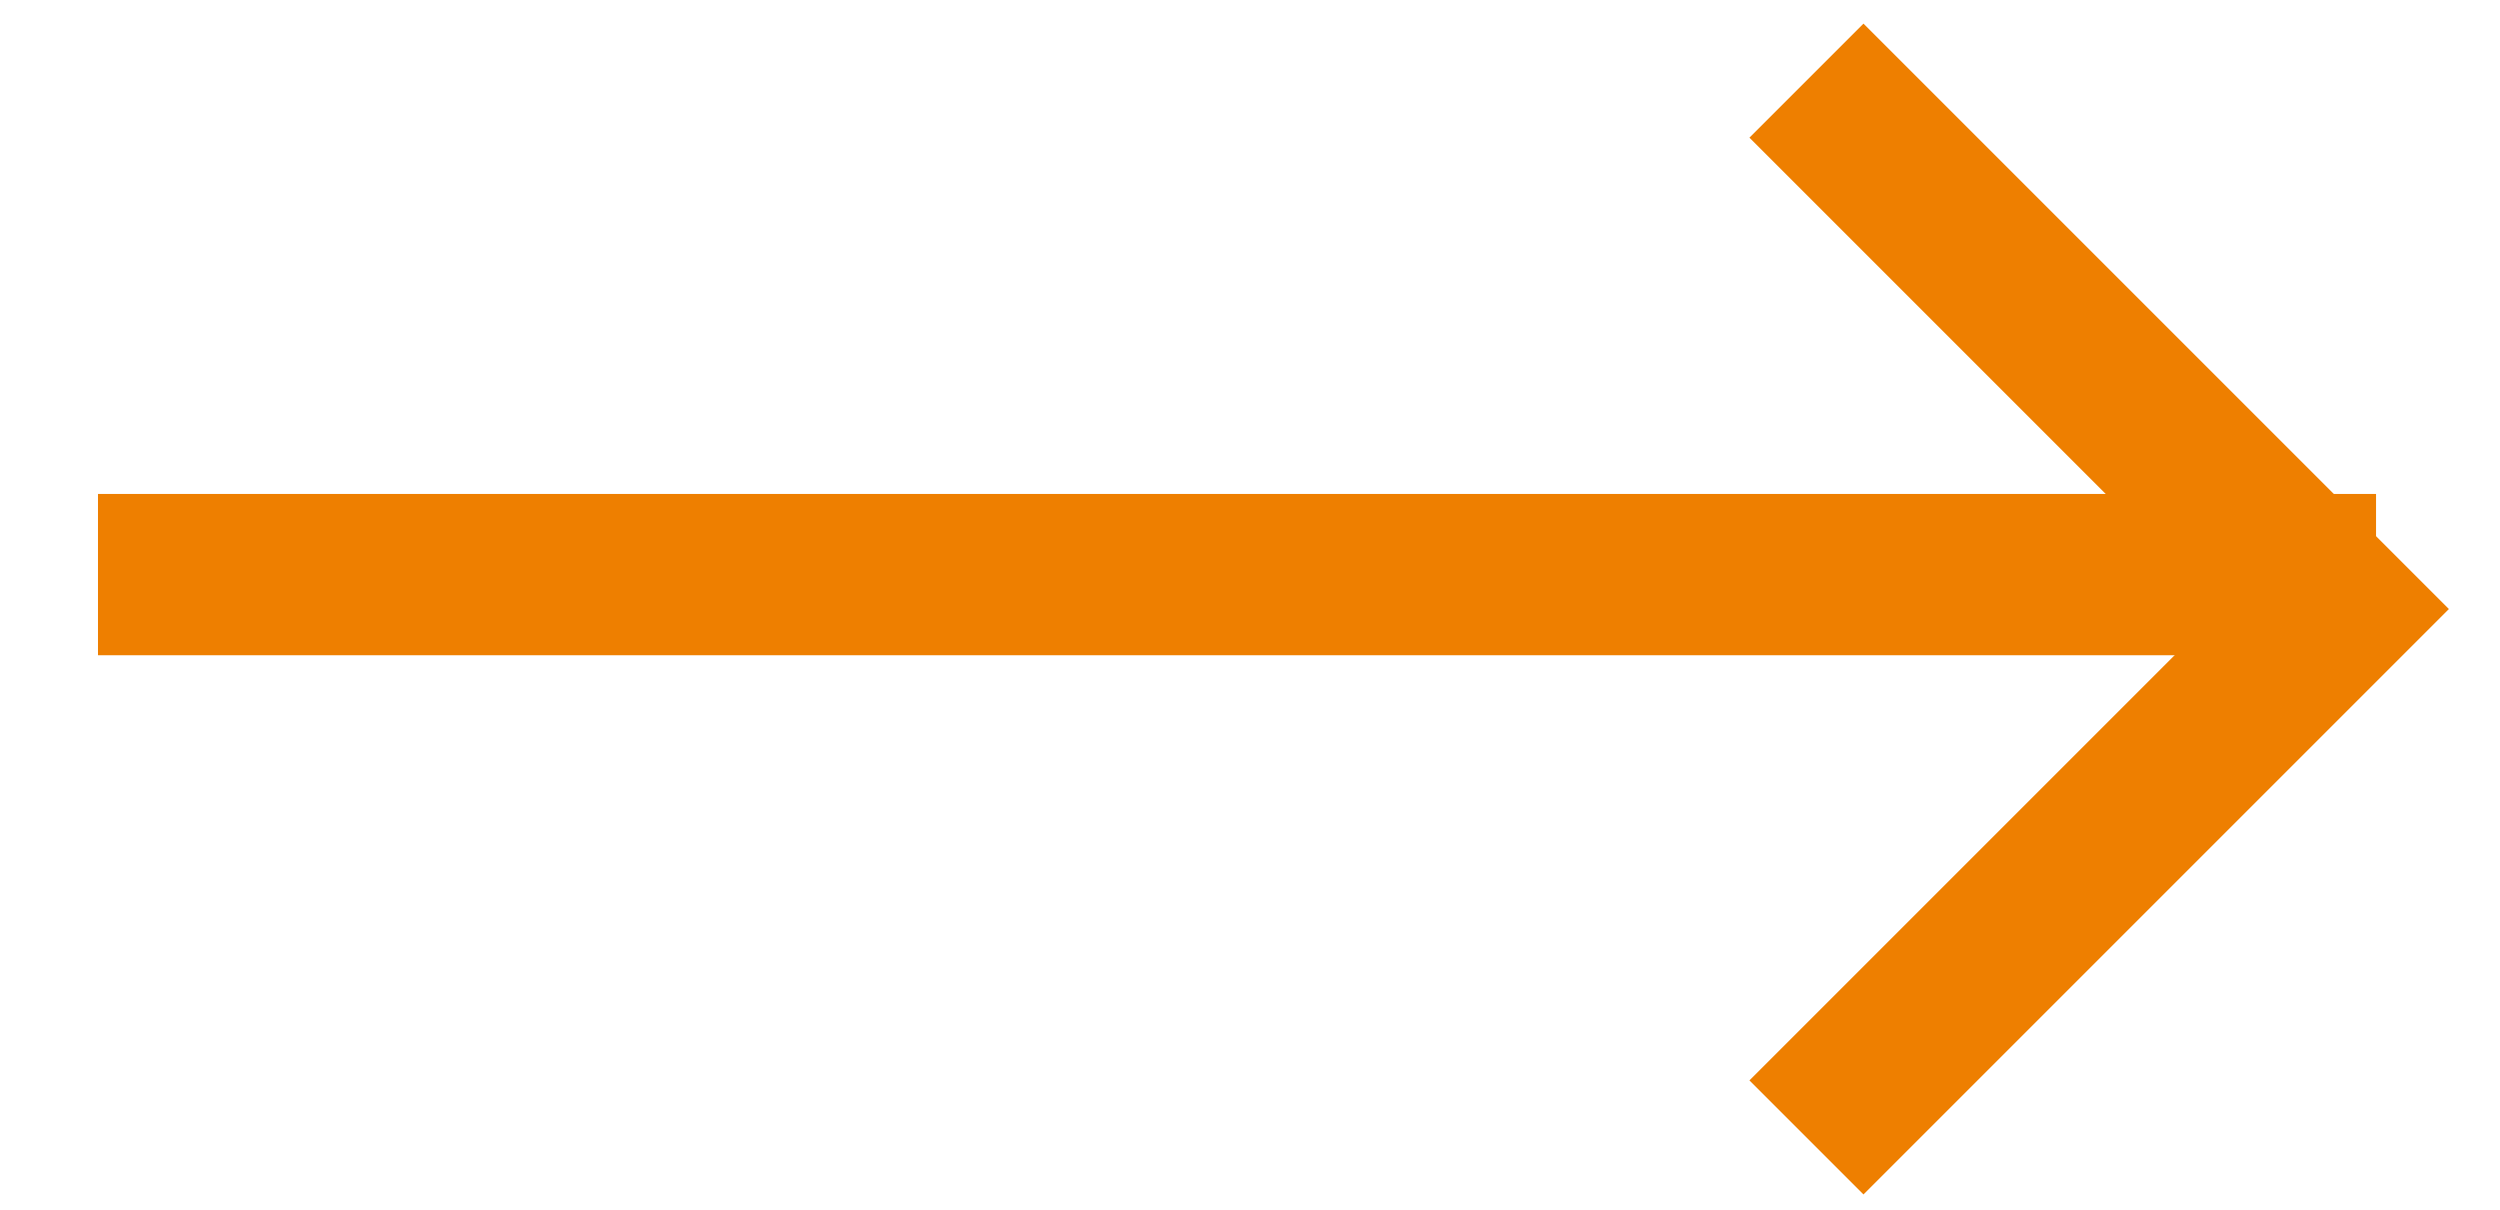 <?xml version="1.0" encoding="UTF-8"?>
<svg width="31px" height="15px" viewBox="0 0 31 15" version="1.1" xmlns="http://www.w3.org/2000/svg" xmlns:xlink="http://www.w3.org/1999/xlink">
    <title>objetivos-regular</title>
    <g id="Zeta" stroke="none" stroke-width="1" fill="none" fill-rule="evenodd">
        <g id="09" transform="translate(-862, -2974)" stroke="#EE7F00" stroke-width="2">
            <g id="objetivos-regular" transform="translate(862, 2975)">
                <line x1="1.215" y1="6.125" x2="29.463" y2="6.125" id="Path-16"></line>
                <polyline id="Path-17" points="22.4 2.43133242e-13 28.952 6.552 22.4 13.104"></polyline>
            </g>
        </g>
    </g>
</svg>